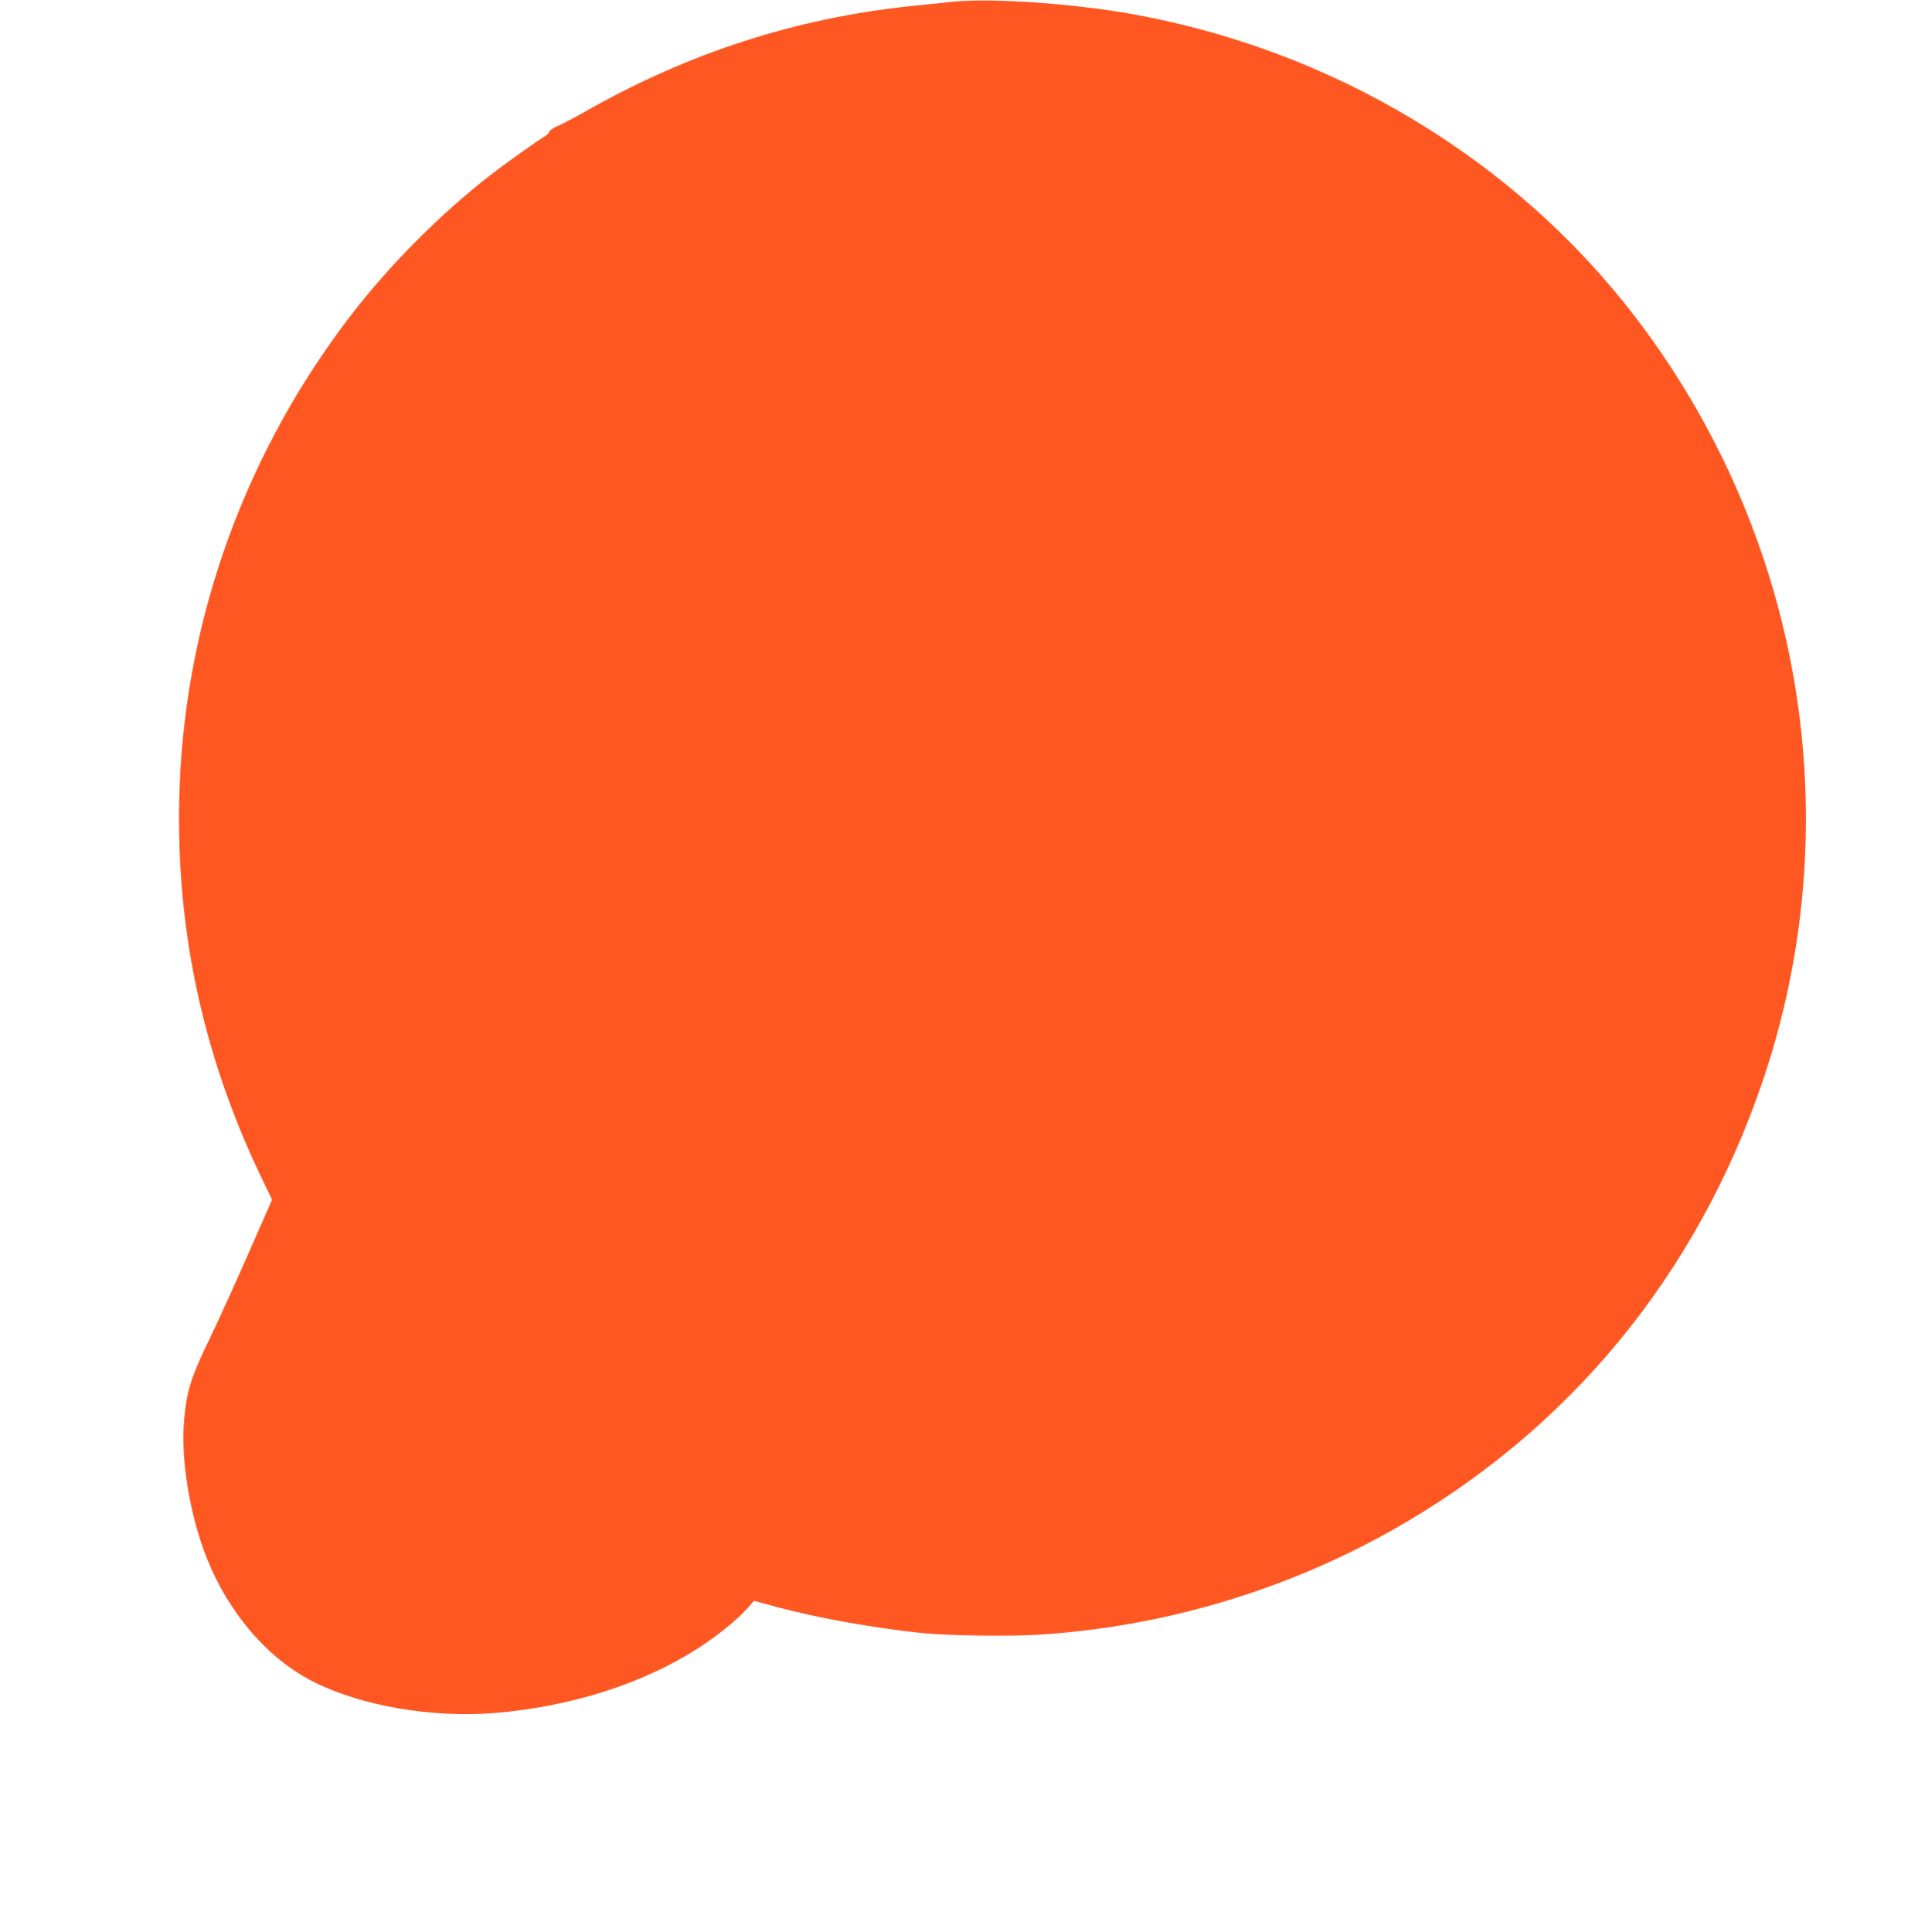 <?xml version="1.0" standalone="no"?>
<!DOCTYPE svg PUBLIC "-//W3C//DTD SVG 20010904//EN"
 "http://www.w3.org/TR/2001/REC-SVG-20010904/DTD/svg10.dtd">
<svg version="1.0" xmlns="http://www.w3.org/2000/svg"
 width="1271pt" height="1280pt" viewBox="0 0 1271 1280"
 preserveAspectRatio="xMidYMid meet">
<g transform="translate(0,1280) scale(0.1,-0.1)"
fill="#ff5722" stroke="none">
<path d="M6320 12789 c-52 -6 -183 -19 -290 -30 -758 -80 -1469 -310 -2148
-696 -63 -36 -143 -78 -178 -94 -35 -15 -64 -34 -64 -41 0 -8 -15 -22 -32 -33
-50 -29 -263 -181 -363 -259 -324 -252 -652 -581 -905 -906 -703 -908 -1104
-1999 -1149 -3130 -36 -912 144 -1776 541 -2602 l71 -147 -153 -348 c-84 -191
-201 -450 -261 -574 -124 -256 -153 -349 -169 -540 -23 -261 38 -631 152 -917
145 -364 405 -665 708 -817 315 -158 776 -238 1190 -206 539 43 1044 211 1425
476 102 71 201 155 261 222 l41 46 154 -42 c269 -72 633 -137 954 -171 169
-18 585 -24 784 -11 817 52 1619 289 2331 689 1172 658 2024 1690 2462 2982
348 1026 378 2139 88 3185 -189 680 -506 1317 -934 1875 -802 1048 -2008 1772
-3346 2009 -386 68 -917 105 -1170 80z"/>
</g>
</svg>

